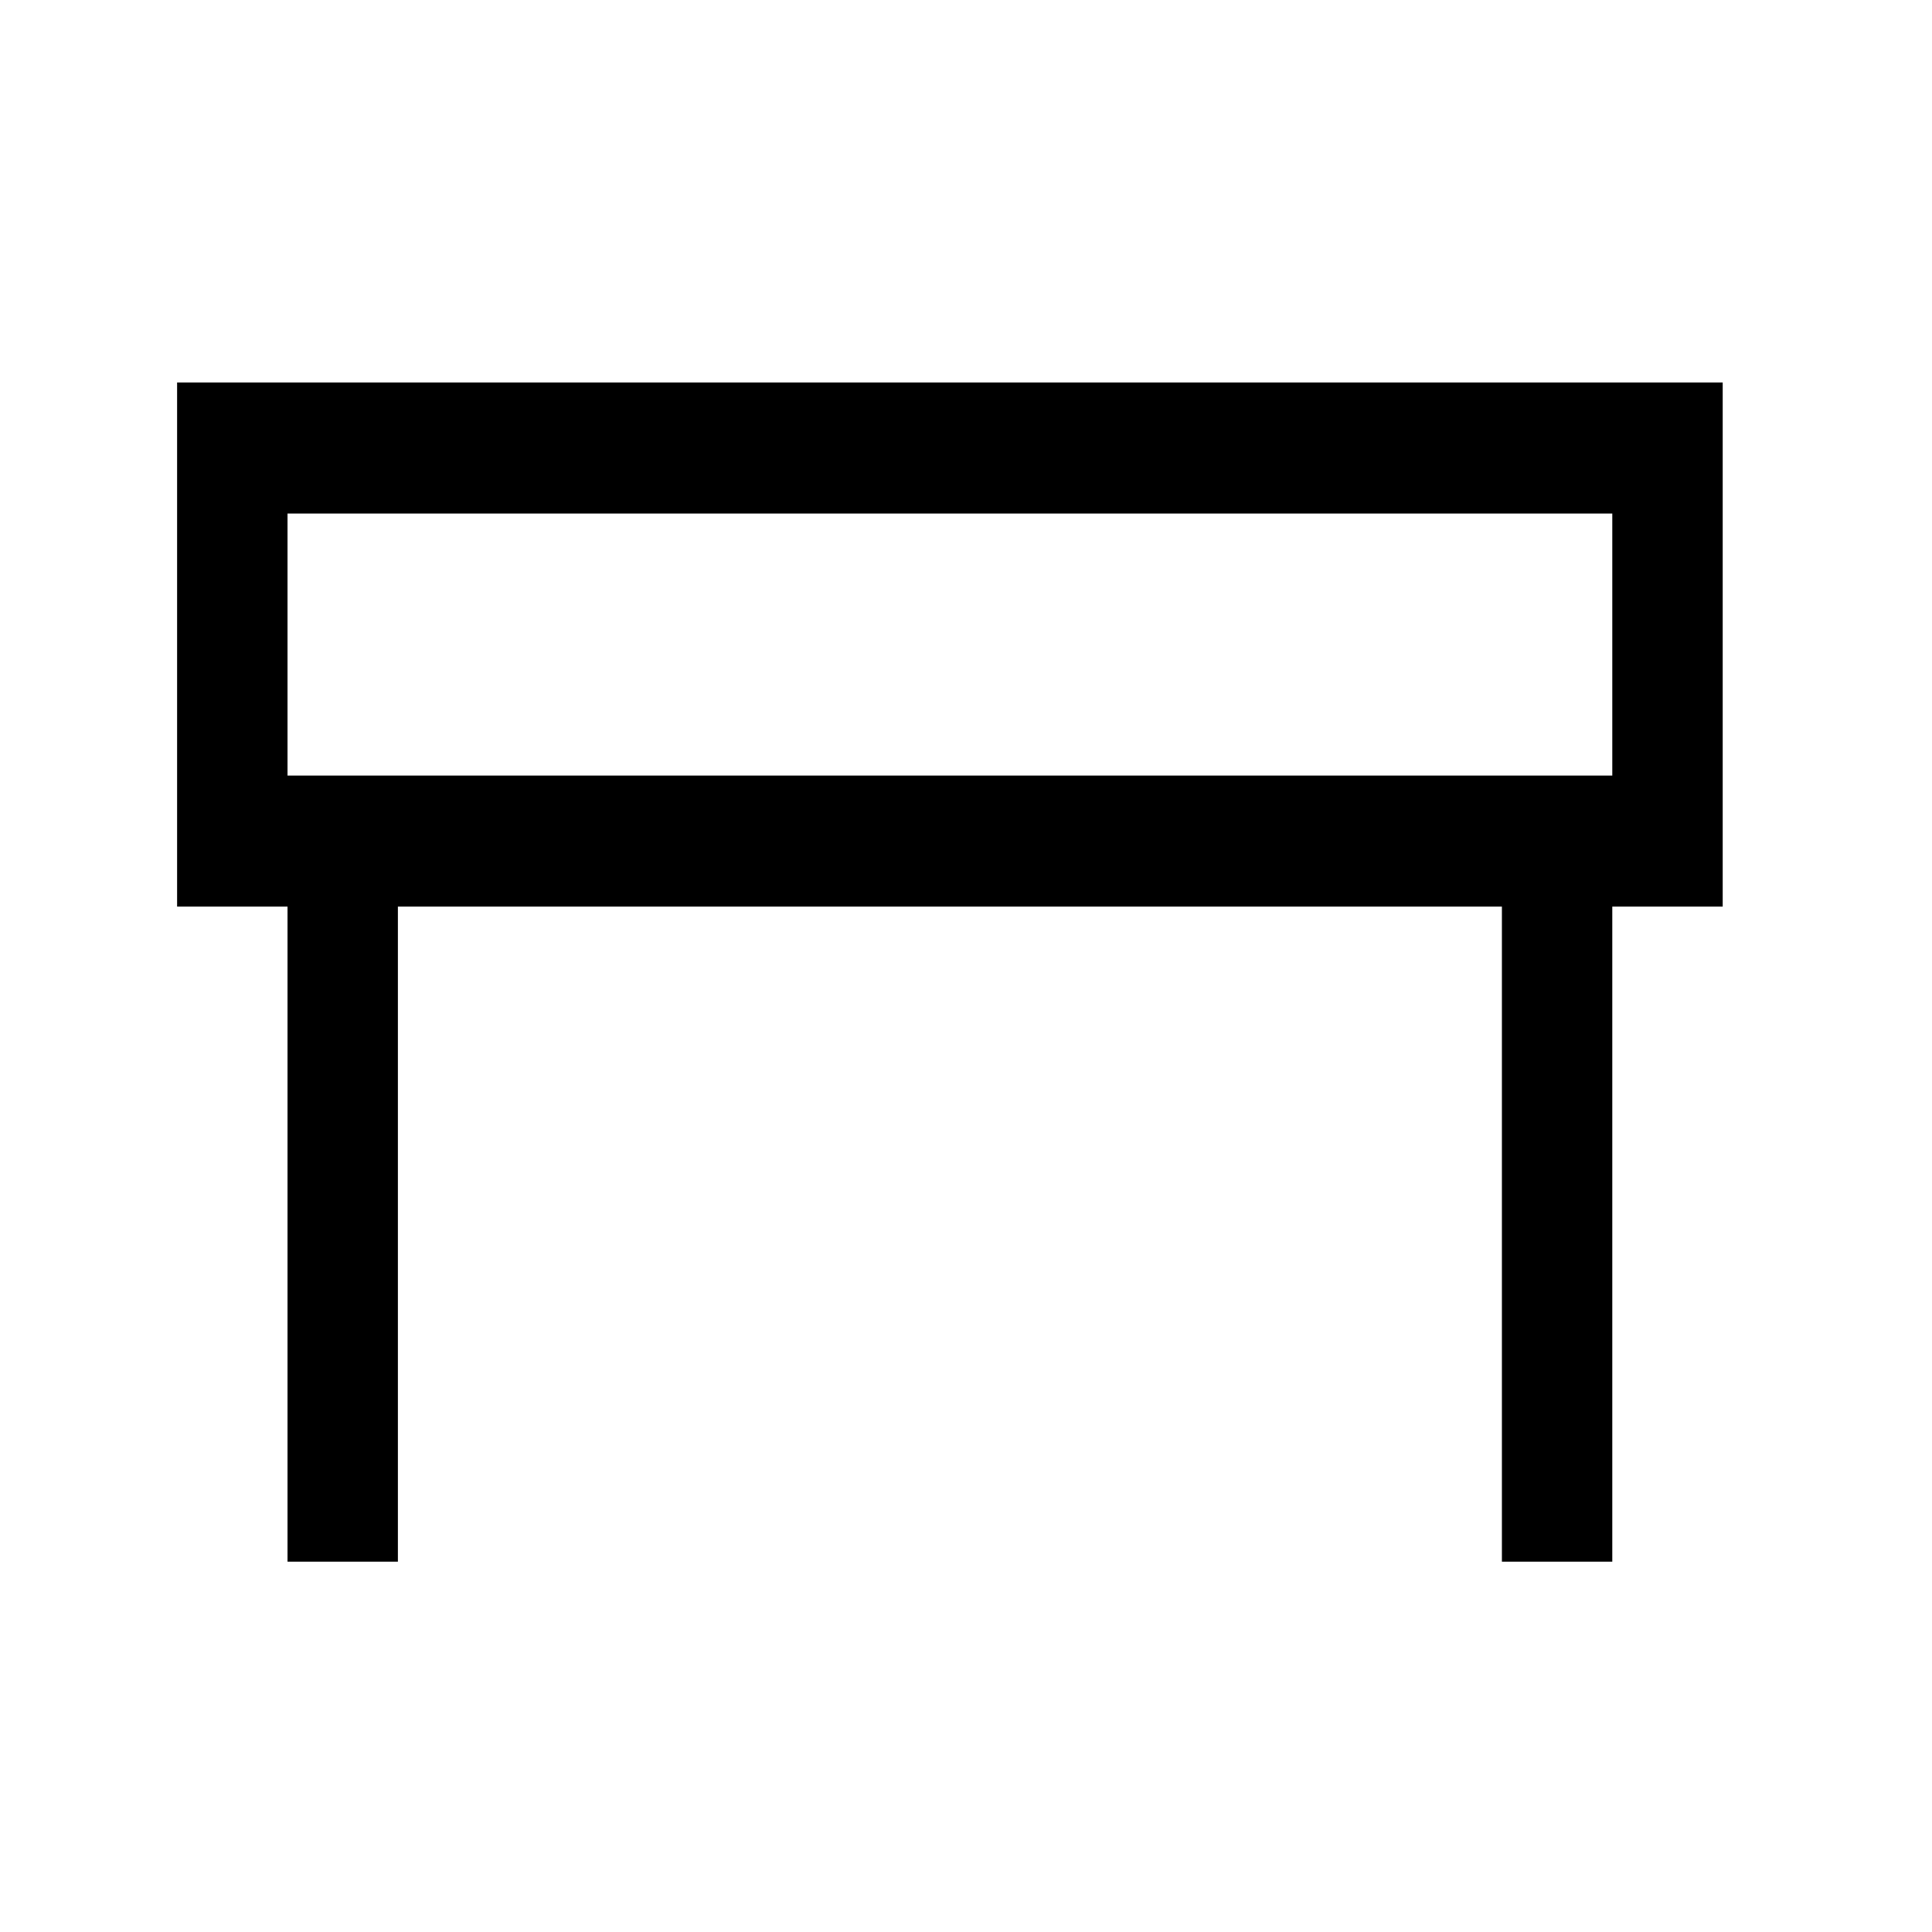 <svg width="60" height="60" viewBox="0 0 60 60" fill="none" xmlns="http://www.w3.org/2000/svg">
<g clip-path="url(#clip0_527_1749)">
<path d="M53.5 11.879H5.5V28.155H8.929V48.5H12.357V28.155H46.643V48.5H50.071V28.155H53.5V11.879ZM50.071 24.086H8.929V15.948H50.071V24.086ZM27.786 -2.712V7.81H31.214V-2.712L35.647 2.549L38.071 -0.328L29.5 -10.5L20.929 -0.328L23.353 2.549L27.786 -2.712Z" fill="black"/>
</g>
<defs>
<clipPath id="clip0_527_1749">
<rect width="57" height="37" fill="white" transform="translate(1.5 11.5)"/>
</clipPath>
</defs>
</svg>
